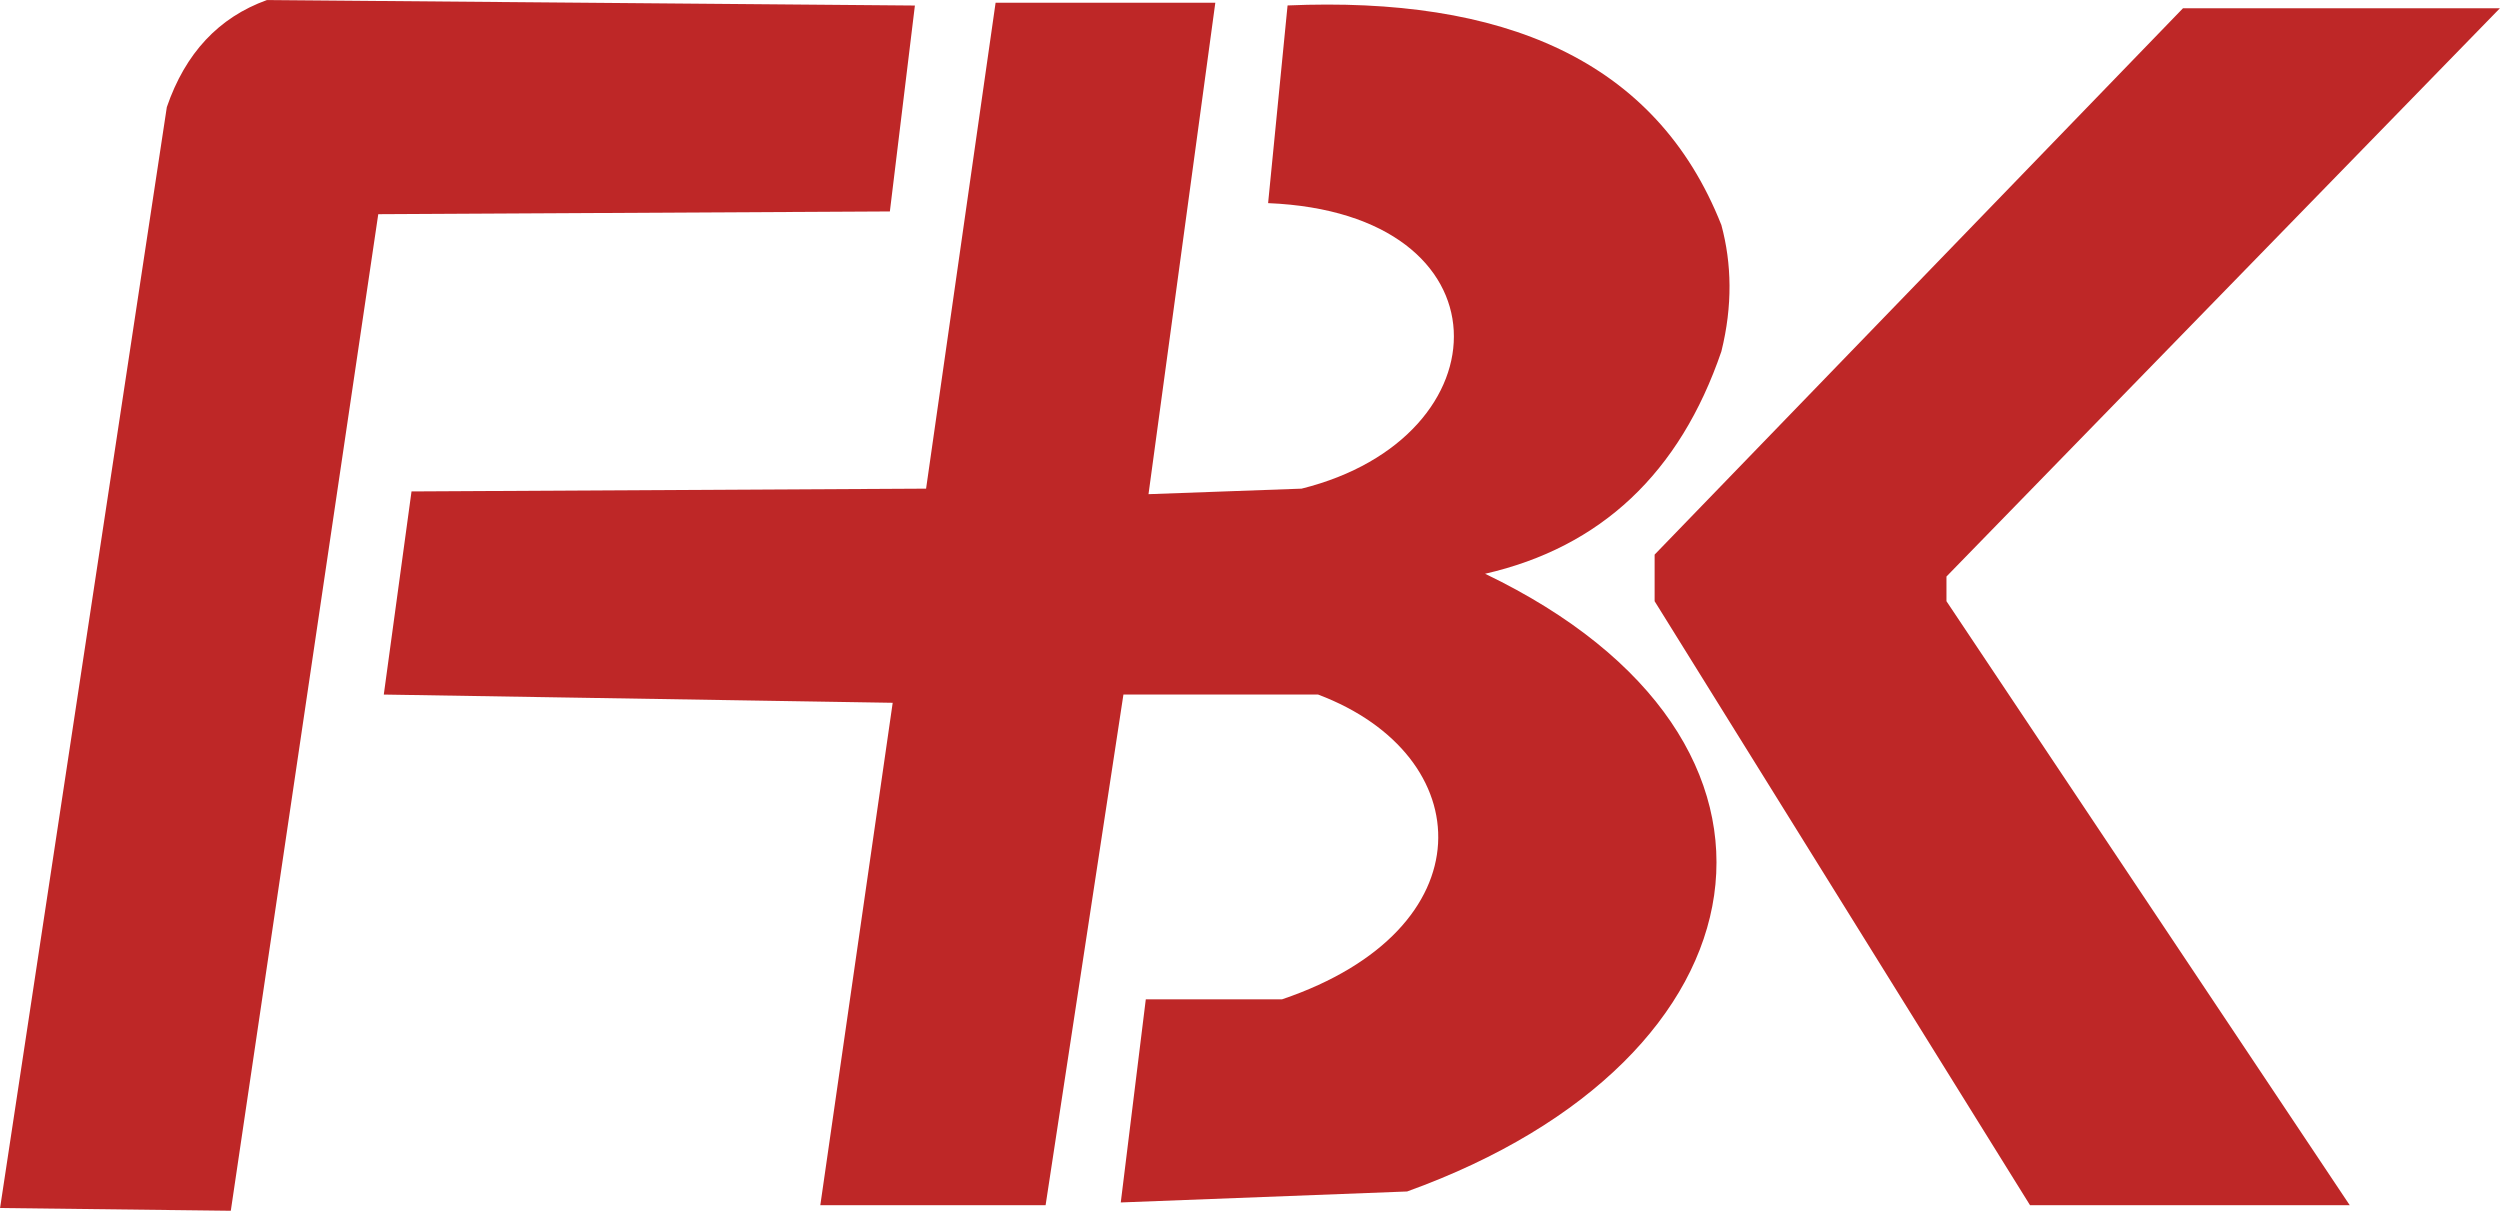 <?xml version="1.0" encoding="UTF-8"?>
<!DOCTYPE svg PUBLIC "-//W3C//DTD SVG 1.1//EN" "http://www.w3.org/Graphics/SVG/1.1/DTD/svg11.dtd">
<!-- Creator: CorelDRAW -->
<svg xmlns="http://www.w3.org/2000/svg" xml:space="preserve" width="28.801mm" height="13.948mm" version="1.1" style="shape-rendering:geometricPrecision; text-rendering:geometricPrecision; image-rendering:optimizeQuality; fill-rule:evenodd; clip-rule:evenodd"
viewBox="0 0 592.32 286.87"
 xmlns:xlink="http://www.w3.org/1999/xlink"
 xmlns:xodm="http://www.corel.com/coreldraw/odm/2003">
 <defs>
  <style type="text/css">
   <![CDATA[
    .fil0 {fill:#BE2727}
   ]]>
  </style>
 </defs>
 <g id="Ebene_x0020_1">
  <g id="FBK_.svg">
   <g>
    <path class="fil0" d="M-0 286.22l39.51 -260.84c4.39,-12.79 12.29,-21.25 23.72,-25.37l153.53 1.3 -5.93 48.79 -121.22 0.65 -34.94 236.13 -54.66 -0.65zm97.5 -169.78l121.91 -0.66 16.47 -115.13 52.06 0 -15.83 116.44 36.27 -1.31c48.73,-12.13 50.05,-65.26 -7.93,-67.65l4.61 -46.84c50.73,-2.17 87.21,12.58 102.79,52.04 2.46,9.14 2.68,19.1 0,29.93 -9.86,28.84 -28.55,46.4 -55.99,52.69 82.14,39.46 68.74,114.91 -18.47,146.36l-67.85 2.6 5.93 -48.13 32.29 0c48.95,-16.6 46.77,-57.79 8.54,-72.21l-46.13 0 -18.44 120.99 -53.38 0 17.15 -119.04 -120.58 -1.95 6.57 -48.13zm294.54 14.96l125.19 -129.45 75.09 0 -131.14 134.65 0 5.85 95.55 143.11 -75.75 0 -88.95 -143.11 0 -11.05z"/>
   </g>
  </g>
 </g>
</svg>
